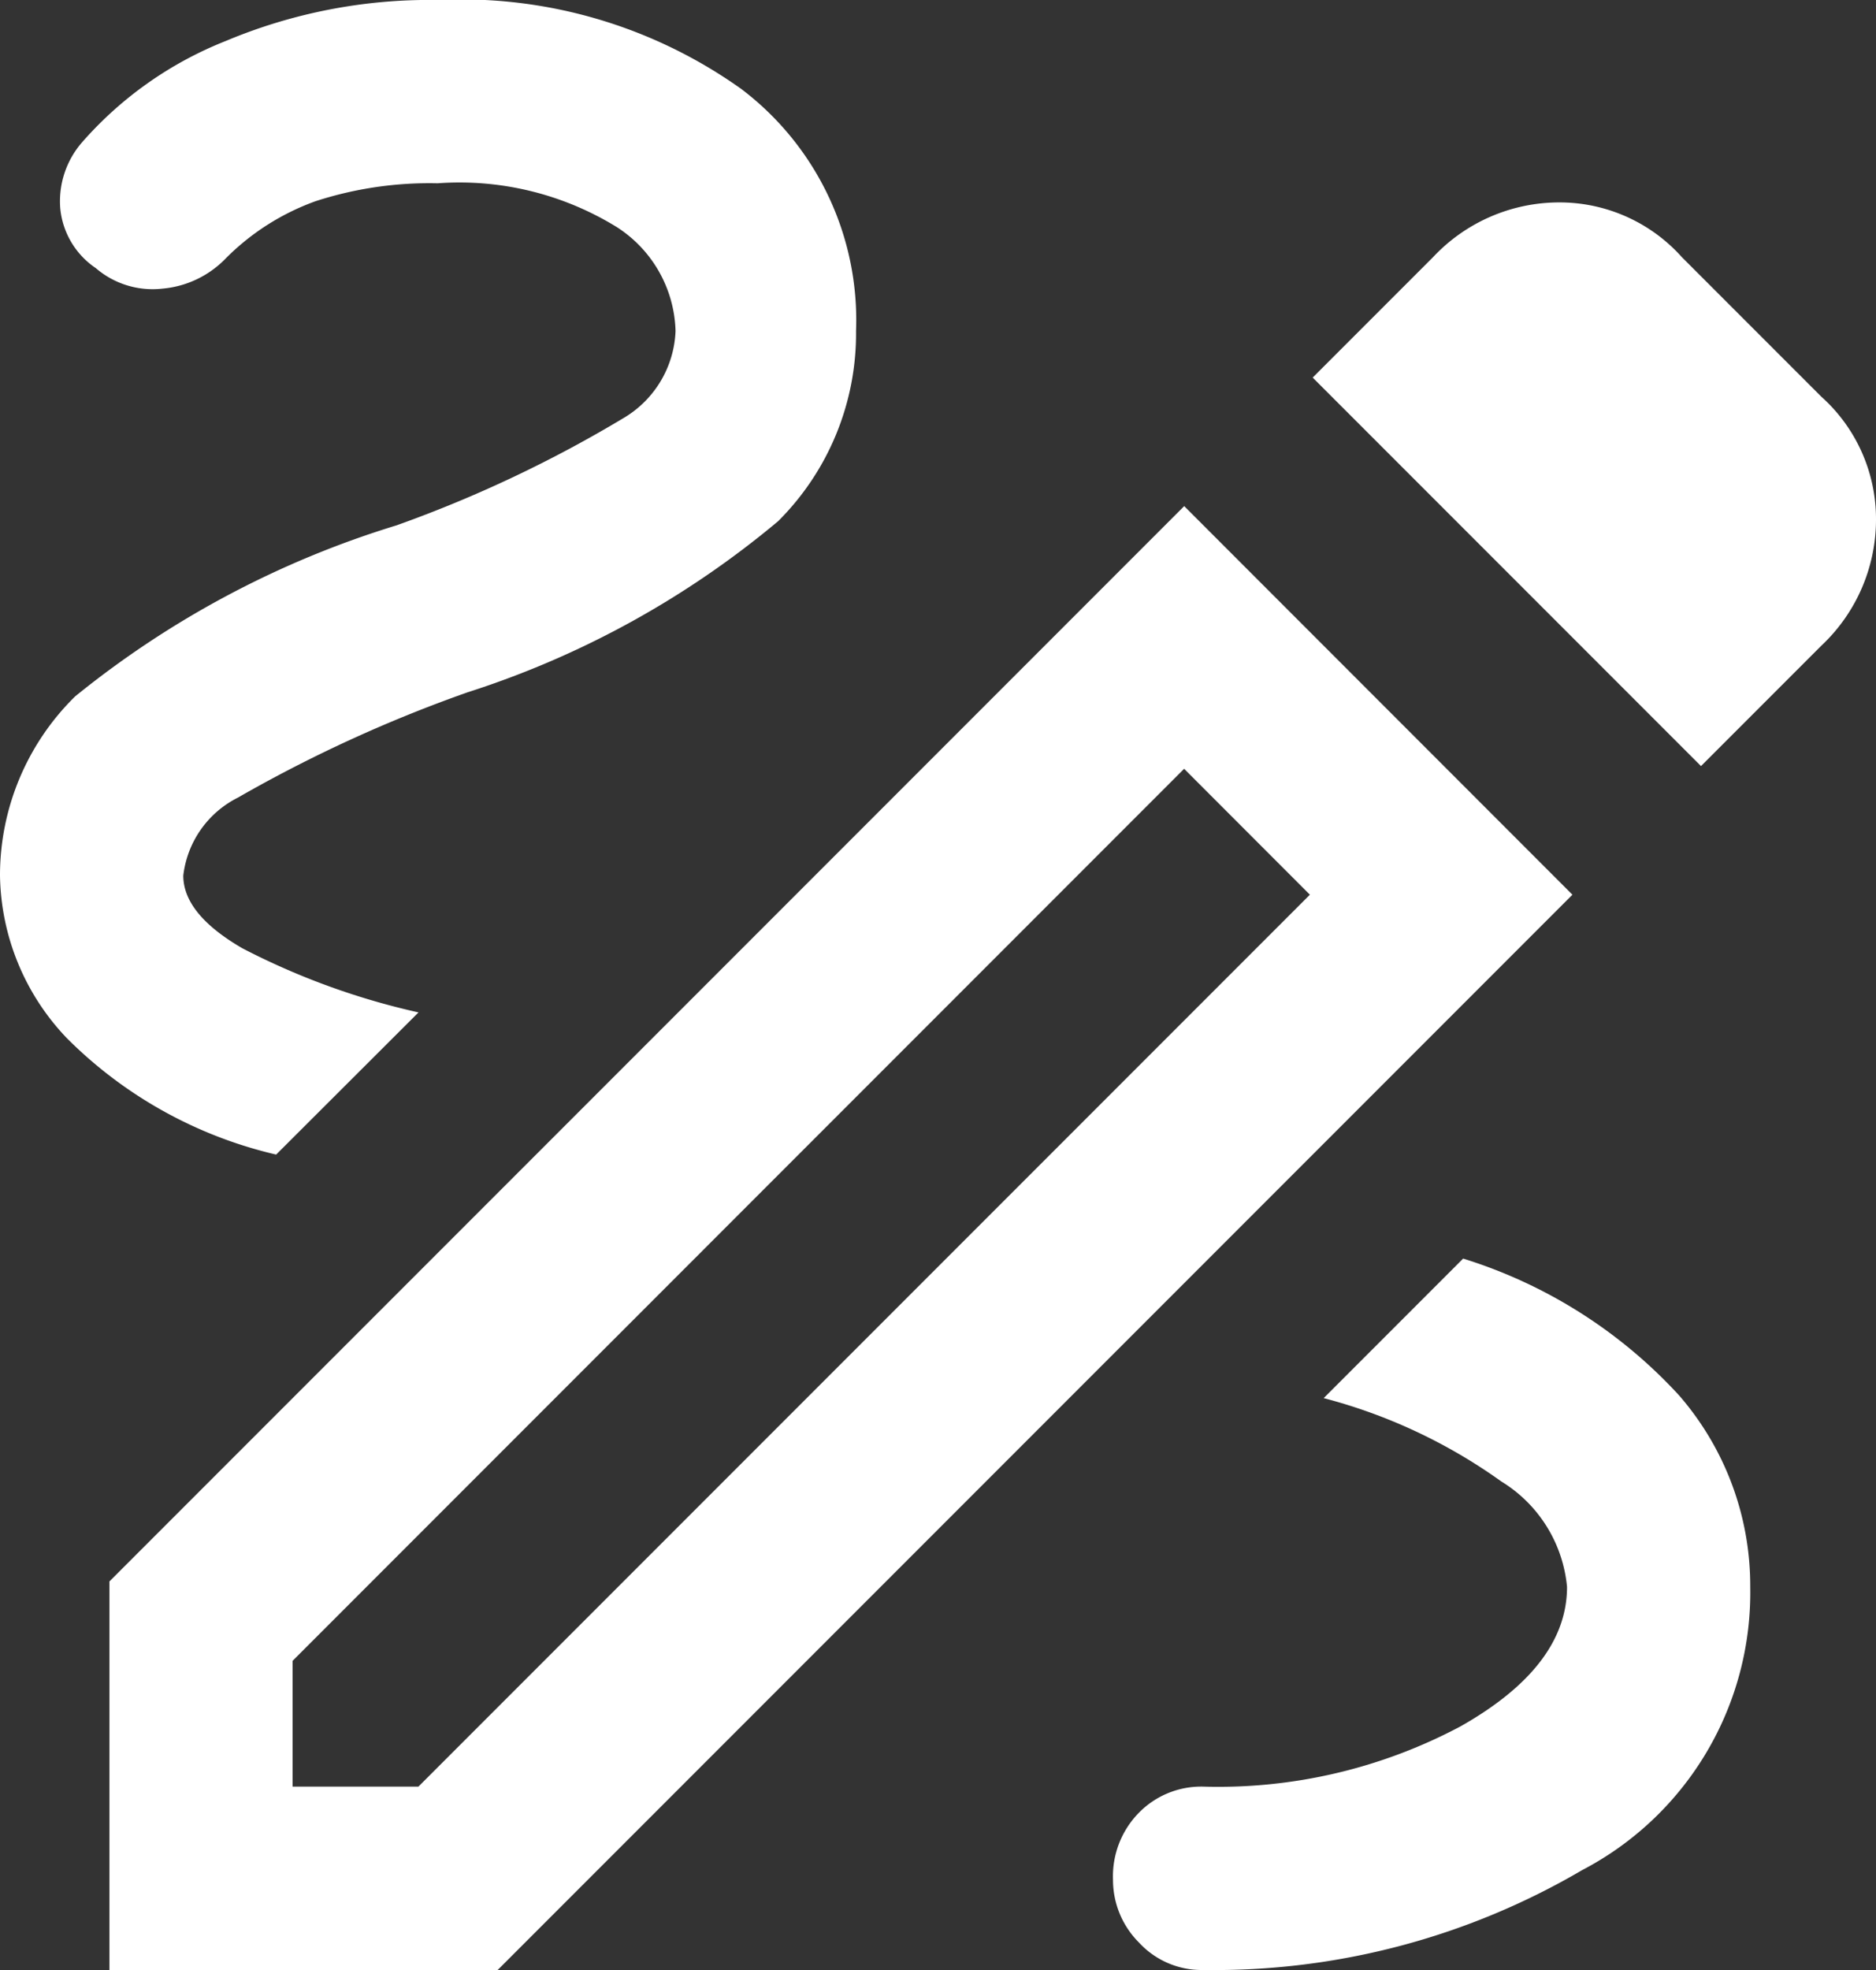 <svg xmlns="http://www.w3.org/2000/svg" width="22.866" height="24" viewBox="0 0 22.866 24">
  <rect x="0" y="0" width="22.866" height="24" fill="#333333" stroke="none"/>
  <path id="draw_FILL0_wght400_GRAD0_opsz40" d="M19.666,29a1.037,1.037,0,0,1-.783-.334,1.079,1.079,0,0,1-.317-.766,1.105,1.105,0,0,1,.317-.817,1.064,1.064,0,0,1,.783-.317,6.287,6.287,0,0,0,3.134-.733q1.3-.734,1.3-1.7a1.687,1.687,0,0,0-.8-1.284,6.57,6.57,0,0,0-2.166-1.016l1.7-1.7A5.978,5.978,0,0,1,25.466,22a3.534,3.534,0,0,1,.867,2.334,3.813,3.813,0,0,1-2.05,3.45A8.871,8.871,0,0,1,19.666,29Zm-11.3-9.934a5.3,5.3,0,0,1-2.55-1.417A2.927,2.927,0,0,1,5,15.666a3.055,3.055,0,0,1,.917-2.183A11.607,11.607,0,0,1,9.834,11.4a15.488,15.488,0,0,0,2.783-1.317,1.289,1.289,0,0,0,.617-1.05,1.553,1.553,0,0,0-.717-1.267,3.656,3.656,0,0,0-2.183-.533A4.494,4.494,0,0,0,8.85,7.45a2.95,2.95,0,0,0-1.116.716,1.219,1.219,0,0,1-.75.35,1.063,1.063,0,0,1-.817-.25.99.99,0,0,1-.433-.733A1.094,1.094,0,0,1,6,6.734,4.553,4.553,0,0,1,7.75,5.5,6.413,6.413,0,0,1,10.334,5a5.883,5.883,0,0,1,3.7,1.083,3.53,3.53,0,0,1,1.4,2.95,3.226,3.226,0,0,1-.95,2.317A11.222,11.222,0,0,1,10.7,13.434a16.972,16.972,0,0,0-2.8,1.283,1.221,1.221,0,0,0-.666.95q0,.467.717.884a8.83,8.83,0,0,0,2.15.783Zm17.367-4.733L21,9.6l1.466-1.466A2.108,2.108,0,0,1,24,7.466a2,2,0,0,1,1.5.667l1.7,1.7a2,2,0,0,1,.666,1.5,2.107,2.107,0,0,1-.666,1.533ZM8.566,26.766H10.1L20.966,15.9l-1.533-1.534L8.566,25.234ZM6.334,29V24.266l13.1-13.1L24.166,15.9,11.066,29Zm13.1-14.634L20.966,15.9Z" transform="translate(-5 -5)" fill="#fff"/>
</svg>
